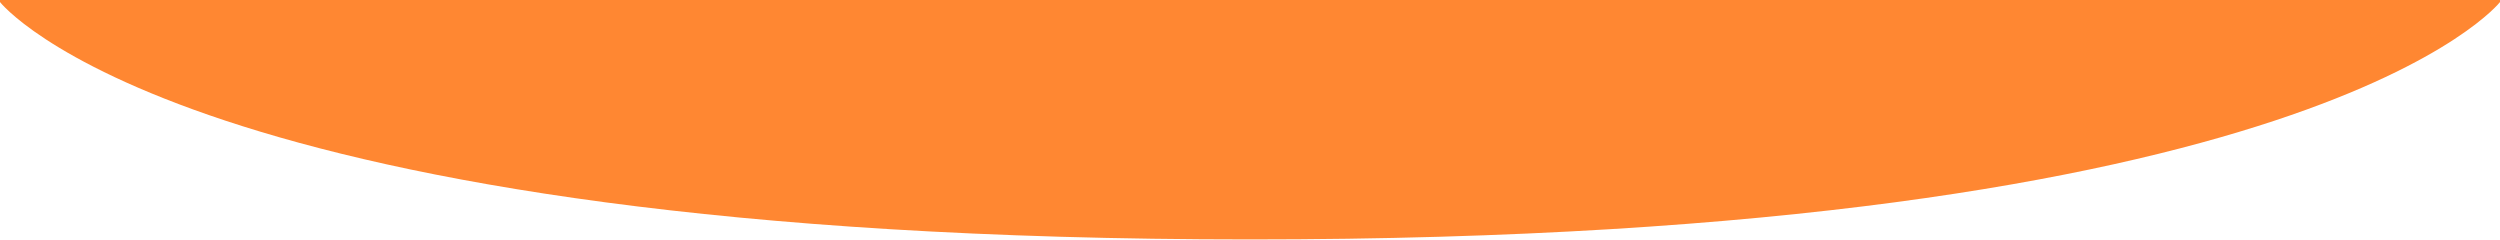 <?xml version="1.0" encoding="UTF-8"?> <svg xmlns="http://www.w3.org/2000/svg" width="1916" height="184" viewBox="0 0 1916 184" fill="none"> <g clip-path="url(#clip0_449_118)"> <path d="M1916 1.584C1916 1.584 1774.1 183.5 958 183.5C141.904 183.5 0 1.584 0 1.584L-0 -151L1916 -151L1916 1.584Z" fill="#FF8732"></path> </g> <defs> <clipPath id="clip0_449_118"> <rect width="1916" height="184" fill="white"></rect> </clipPath> </defs> </svg> 